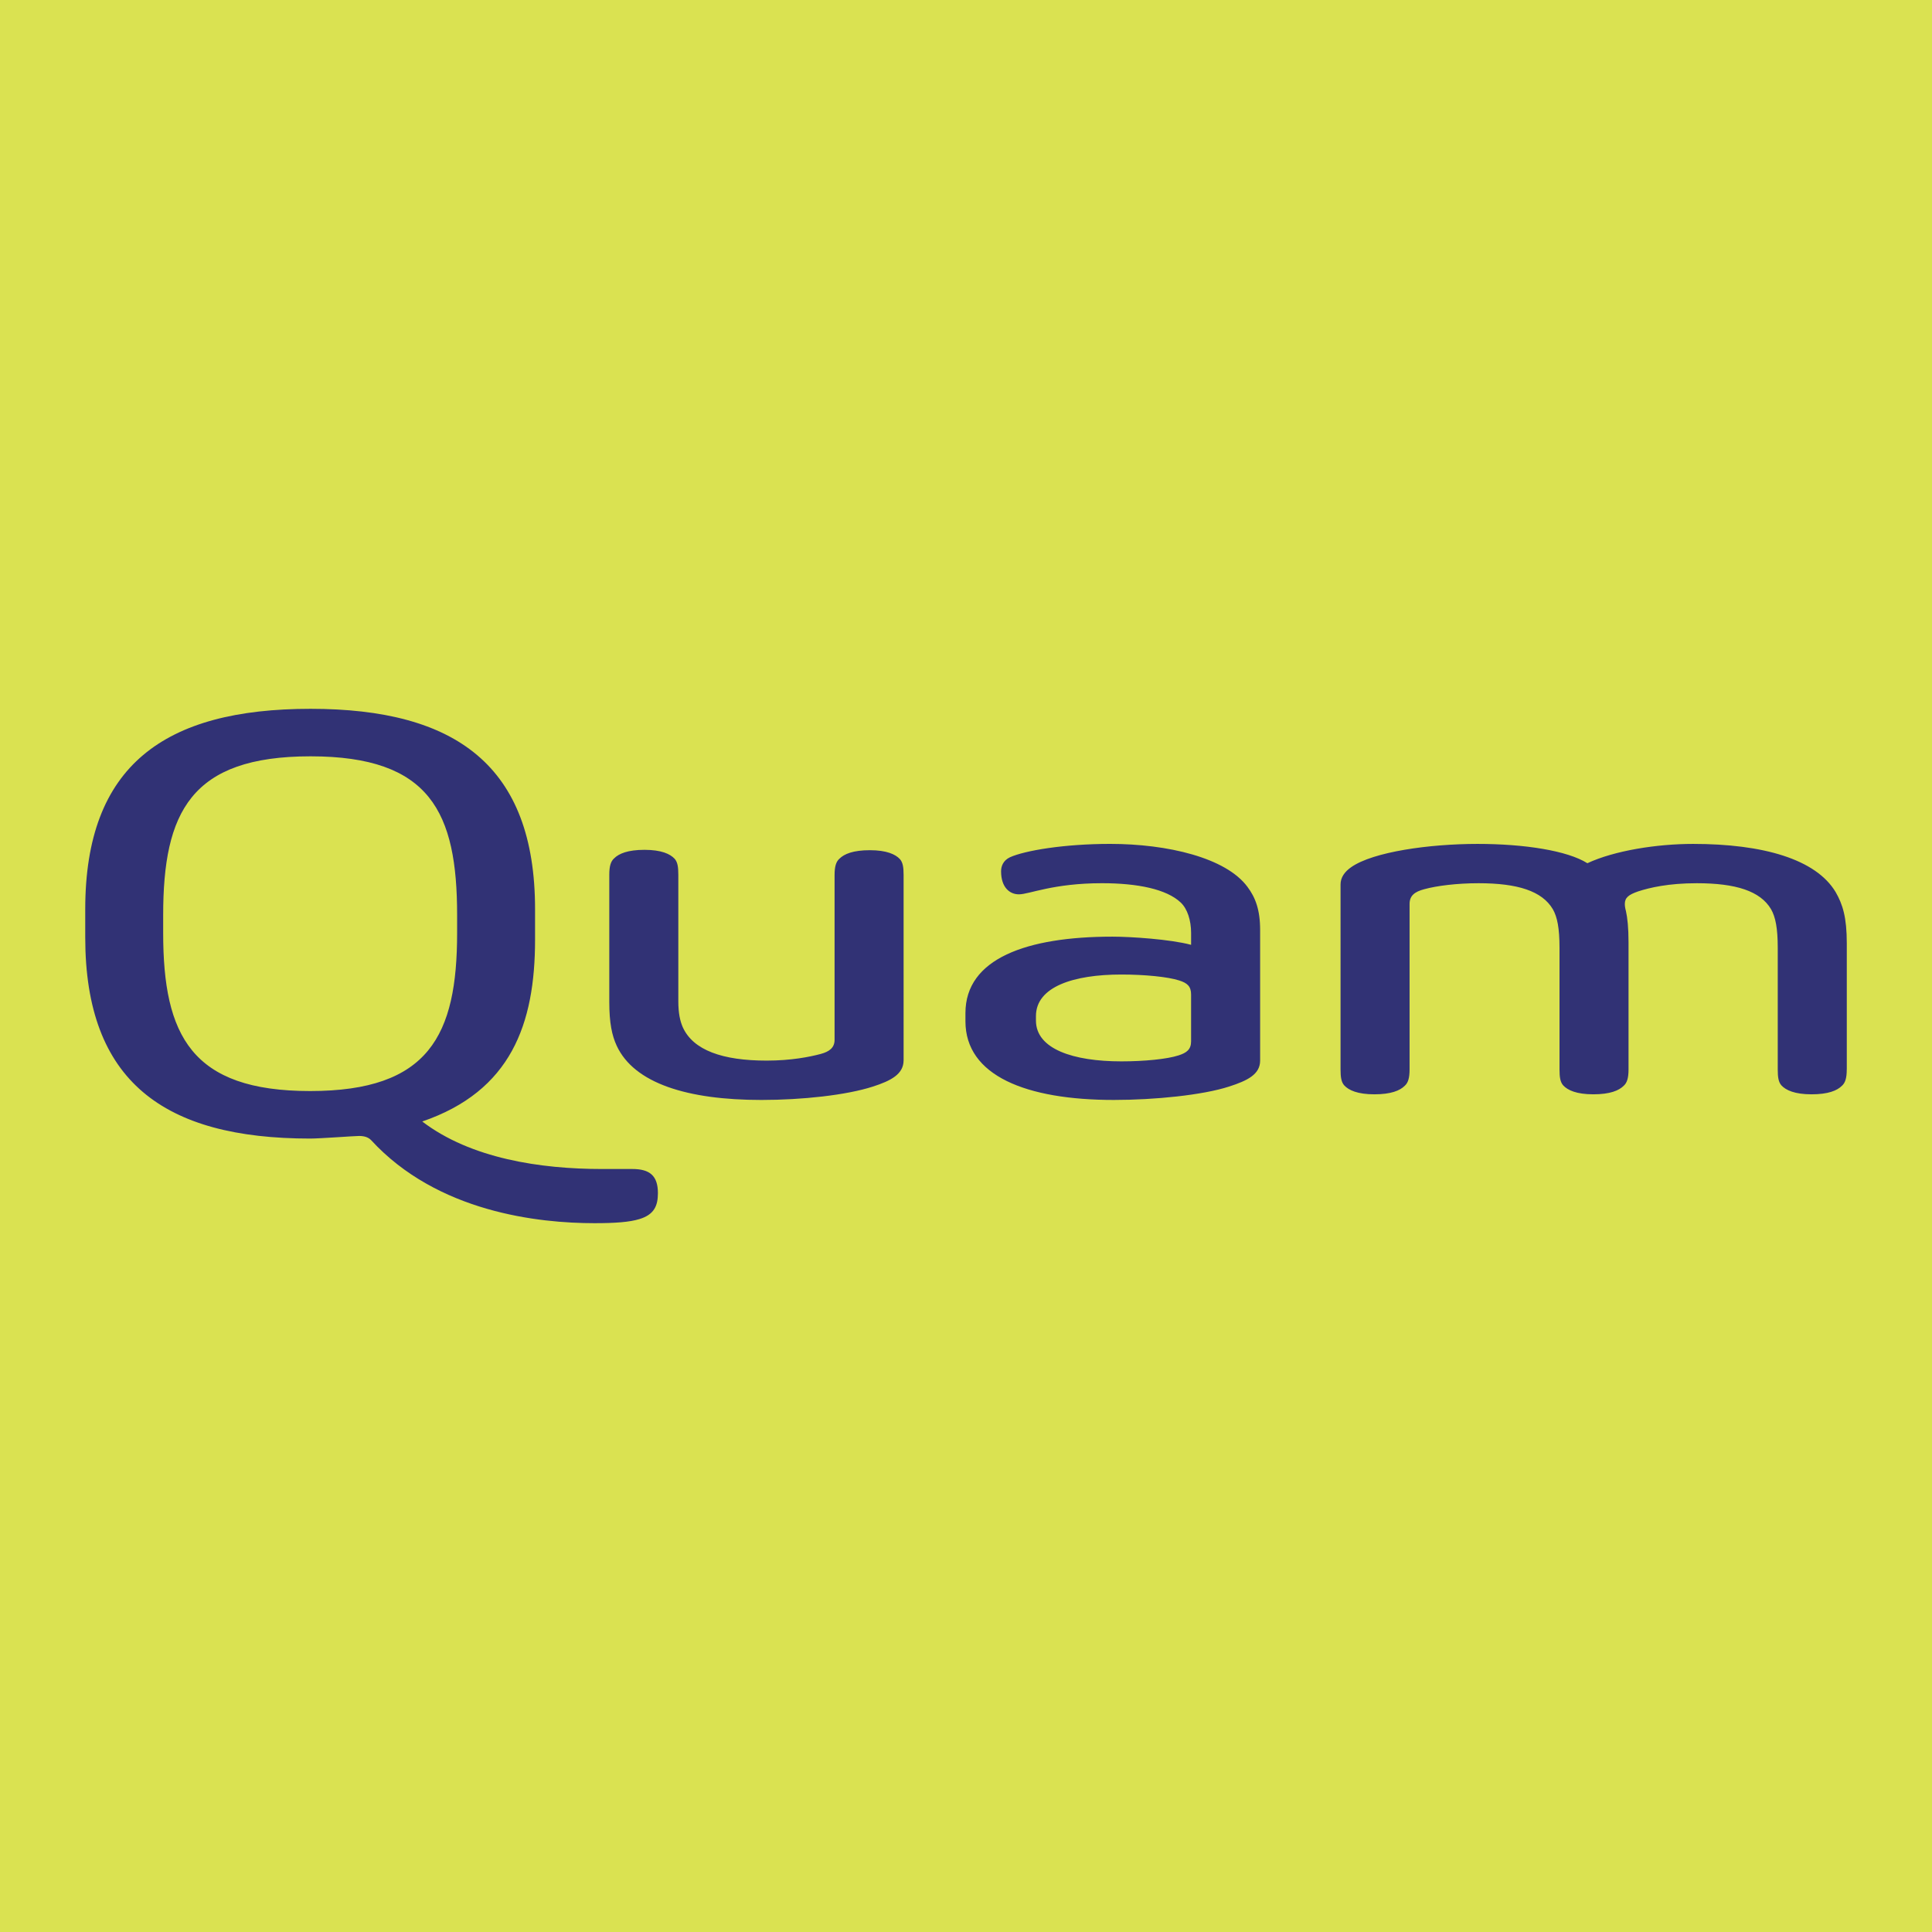 <?xml version="1.0" encoding="utf-8"?>
<!-- Generator: Adobe Illustrator 13.0.0, SVG Export Plug-In . SVG Version: 6.00 Build 14948)  -->
<!DOCTYPE svg PUBLIC "-//W3C//DTD SVG 1.0//EN" "http://www.w3.org/TR/2001/REC-SVG-20010904/DTD/svg10.dtd">
<svg version="1.0" id="Layer_1" xmlns="http://www.w3.org/2000/svg" xmlns:xlink="http://www.w3.org/1999/xlink" x="0px" y="0px"
	 width="192.756px" height="192.756px" viewBox="0 0 192.756 192.756" enable-background="new 0 0 192.756 192.756"
	 xml:space="preserve">
<polygon fill="#DAE251" points="0,0 192.756,0 192.756,192.756 0,192.756 0,0 "/>
<path fill="#313275" d="M184.251,106.699c0,0.852-0.147,1.333-0.481,1.629c-0.48,0.481-1.369,0.852-3.035,0.852
	c-1.667,0-2.556-0.407-3-0.889c-0.296-0.333-0.369-0.814-0.369-1.592V94.562c0-1.962-0.224-3.073-0.668-3.851
	c-1.073-1.814-3.518-2.592-7.405-2.592c-2.851,0-4.702,0.444-5.851,0.814c-0.963,0.333-1.333,0.63-1.333,1.259
	c0,0.185,0.036,0.444,0.111,0.703c0.148,0.667,0.259,1.629,0.259,3.148v12.655c0,0.852-0.148,1.333-0.48,1.629
	c-0.482,0.481-1.371,0.852-3.037,0.852s-2.556-0.407-2.999-0.889c-0.297-0.333-0.37-0.814-0.37-1.592V94.562
	c0-1.962-0.223-3.073-0.667-3.851c-1.073-1.814-3.518-2.592-7.405-2.592c-2.185,0-4.185,0.259-5.407,0.593
	c-0.999,0.259-1.48,0.666-1.48,1.481v16.506c0,0.852-0.148,1.333-0.481,1.629c-0.481,0.481-1.37,0.852-3.036,0.852
	c-1.667,0-2.556-0.407-3-0.889c-0.296-0.333-0.37-0.814-0.37-1.592V88.244c0-0.695,0.396-1.26,1.062-1.727
	c2.18-1.529,7.794-2.32,12.603-2.32c4.666,0,8.961,0.667,10.96,1.926c2.704-1.259,6.925-1.926,10.554-1.926
	c6.962,0,12.257,1.518,14.219,4.811c0.704,1.222,1.11,2.518,1.11,5.11V106.699 M124.464,88.489c0.777,1.037,1.259,2.259,1.259,4.295
	v13.034c0,1.37-1.259,1.999-3.11,2.592c-2.629,0.851-7.405,1.332-11.479,1.332c-8.739,0-14.812-2.406-14.812-7.85v-0.815
	c0-5.443,6.109-7.627,14.664-7.627c1.815,0,5.776,0.259,7.85,0.815v-1.185c0-1.259-0.369-2.407-1.036-3.036
	c-1.407-1.333-4.296-1.926-7.85-1.926c-4.889,0-7.259,1.11-8.295,1.11c-0.926,0-1.777-0.703-1.777-2.294
	c0-0.48,0.185-1.072,0.888-1.405c1.481-0.667,5.407-1.333,9.999-1.333C116.465,84.197,122.317,85.567,124.464,88.489
	 M90.152,105.781c0,1.37-1.222,2.037-3.073,2.63c-2.629,0.851-7.035,1.332-11.108,1.332c-7.406,0-12.701-1.666-14.441-5.405
	c-0.482-1.037-0.741-2.296-0.741-4.37v-12.7c0-0.85,0.148-1.332,0.481-1.628c0.481-0.481,1.37-0.852,3.036-0.852
	c1.667,0,2.555,0.408,3,0.889c0.296,0.333,0.37,0.814,0.37,1.59v12.625c0,1.222,0.186,2,0.444,2.592
	c1.037,2.295,3.962,3.333,8.369,3.333c2.444,0,4.295-0.37,5.406-0.667c0.814-0.221,1.371-0.592,1.371-1.406v-16.44
	c0-0.85,0.148-1.331,0.481-1.627c0.481-0.481,1.37-0.852,3.036-0.852c1.666,0,2.555,0.407,3,0.888c0.296,0.333,0.37,0.814,0.37,1.59
	V105.781 M65.64,119.037c0,1.26-0.371,2.148-1.852,2.593c-0.963,0.296-2.37,0.407-4.48,0.407c-5.554,0-15.663-1.074-22.292-8.295
	c-0.259-0.259-0.629-0.406-1.185-0.406c-0.481,0-3.888,0.259-4.888,0.259c-14.589,0-22.439-5.703-22.439-20.069v-2.814
	c0-14.364,7.924-19.993,22.477-19.993c14.478,0,22.402,5.666,22.402,19.993v3.036c0,8.442-2.407,15.107-11.256,18.144
	c4.851,3.703,11.812,4.74,17.921,4.74h3.037C64.825,116.631,65.64,117.298,65.64,119.037 M118.835,103.894v-4.667
	c0-0.814-0.369-1.147-1.185-1.406c-1.147-0.371-3.48-0.592-5.775-0.592c-4.777,0-8.518,1.222-8.518,4.147v0.444
	c0,2.852,3.741,4.073,8.518,4.073c2.295,0,4.554-0.222,5.701-0.593C118.391,105.041,118.835,104.708,118.835,103.894 M45.607,93.081
	v-1.777c0-10.254-2.666-15.846-14.626-15.846S16.28,81.049,16.28,91.304v1.777c0,10.22,2.814,15.773,14.663,15.773
	C42.792,108.854,45.607,103.301,45.607,93.081z"/>
</svg>
